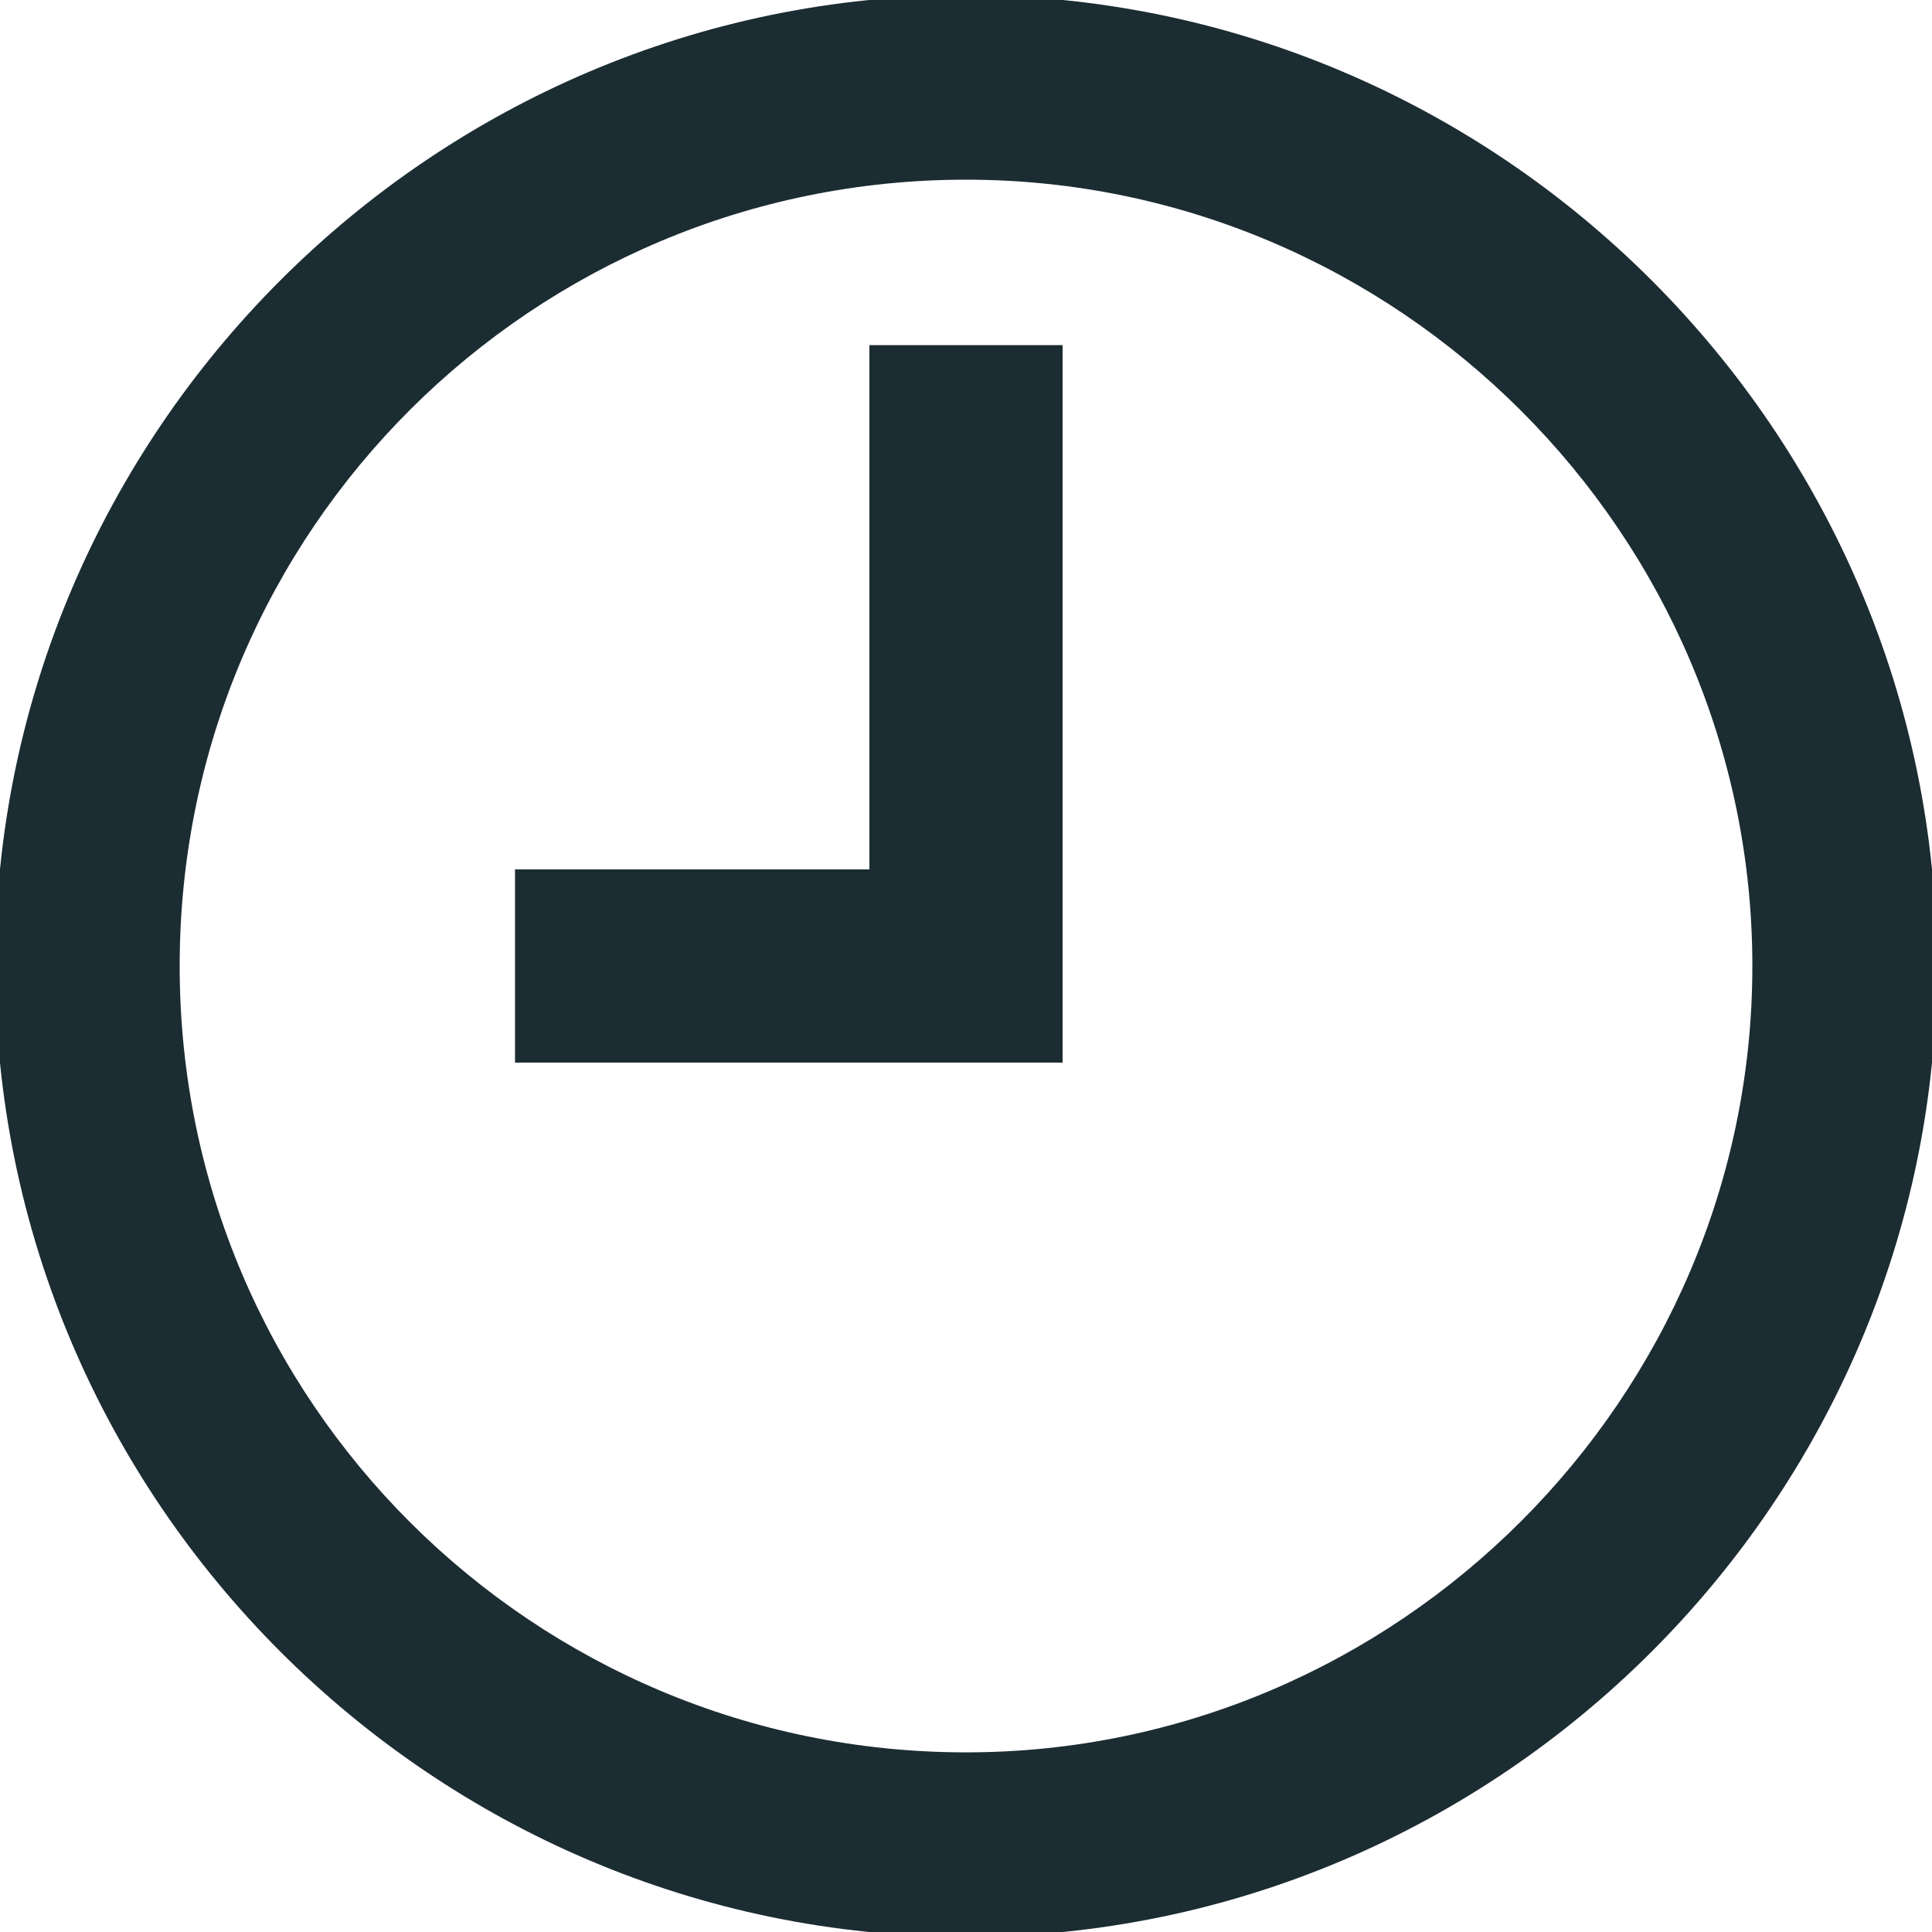 <?xml version="1.0" encoding="utf-8"?>
<!-- Generator: Adobe Illustrator 16.2.1, SVG Export Plug-In . SVG Version: 6.00 Build 0)  -->
<!DOCTYPE svg PUBLIC "-//W3C//DTD SVG 1.1//EN" "http://www.w3.org/Graphics/SVG/1.1/DTD/svg11.dtd">
<svg version="1.1" id="Calque_1" xmlns="http://www.w3.org/2000/svg" xmlns:xlink="http://www.w3.org/1999/xlink" x="0px" y="0px"
	 width="50px" height="50px" viewBox="-20 -20 50 50" enable-background="new -20 -20 50 50" xml:space="preserve">
<path fill="#1C2C33" d="M5-20.125C-8.819-20.125-20.125-8.819-20.125,5c0,13.818,11.306,25.125,25.125,25.125
	c13.818,0,25.125-11.307,25.125-25.125C30.125-8.819,18.818-20.125,5-20.125z M5,25.351c-11.181,0-20.35-9.044-20.35-20.351
	c0-11.306,9.169-20.35,20.35-20.35c11.179,0,20.351,9.169,20.351,20.35C25.351,16.179,16.179,25.351,5,25.351z"/>
<line fill="none" stroke="#1C2C33" stroke-width="5" stroke-linecap="square" stroke-miterlimit="10" x1="5" y1="5" x2="-4.171" y2="5"/>
<line fill="none" stroke="#1C2C33" stroke-width="5" stroke-linecap="square" stroke-miterlimit="10" x1="5" y1="-8.568" x2="5" y2="5"/>
</svg>
